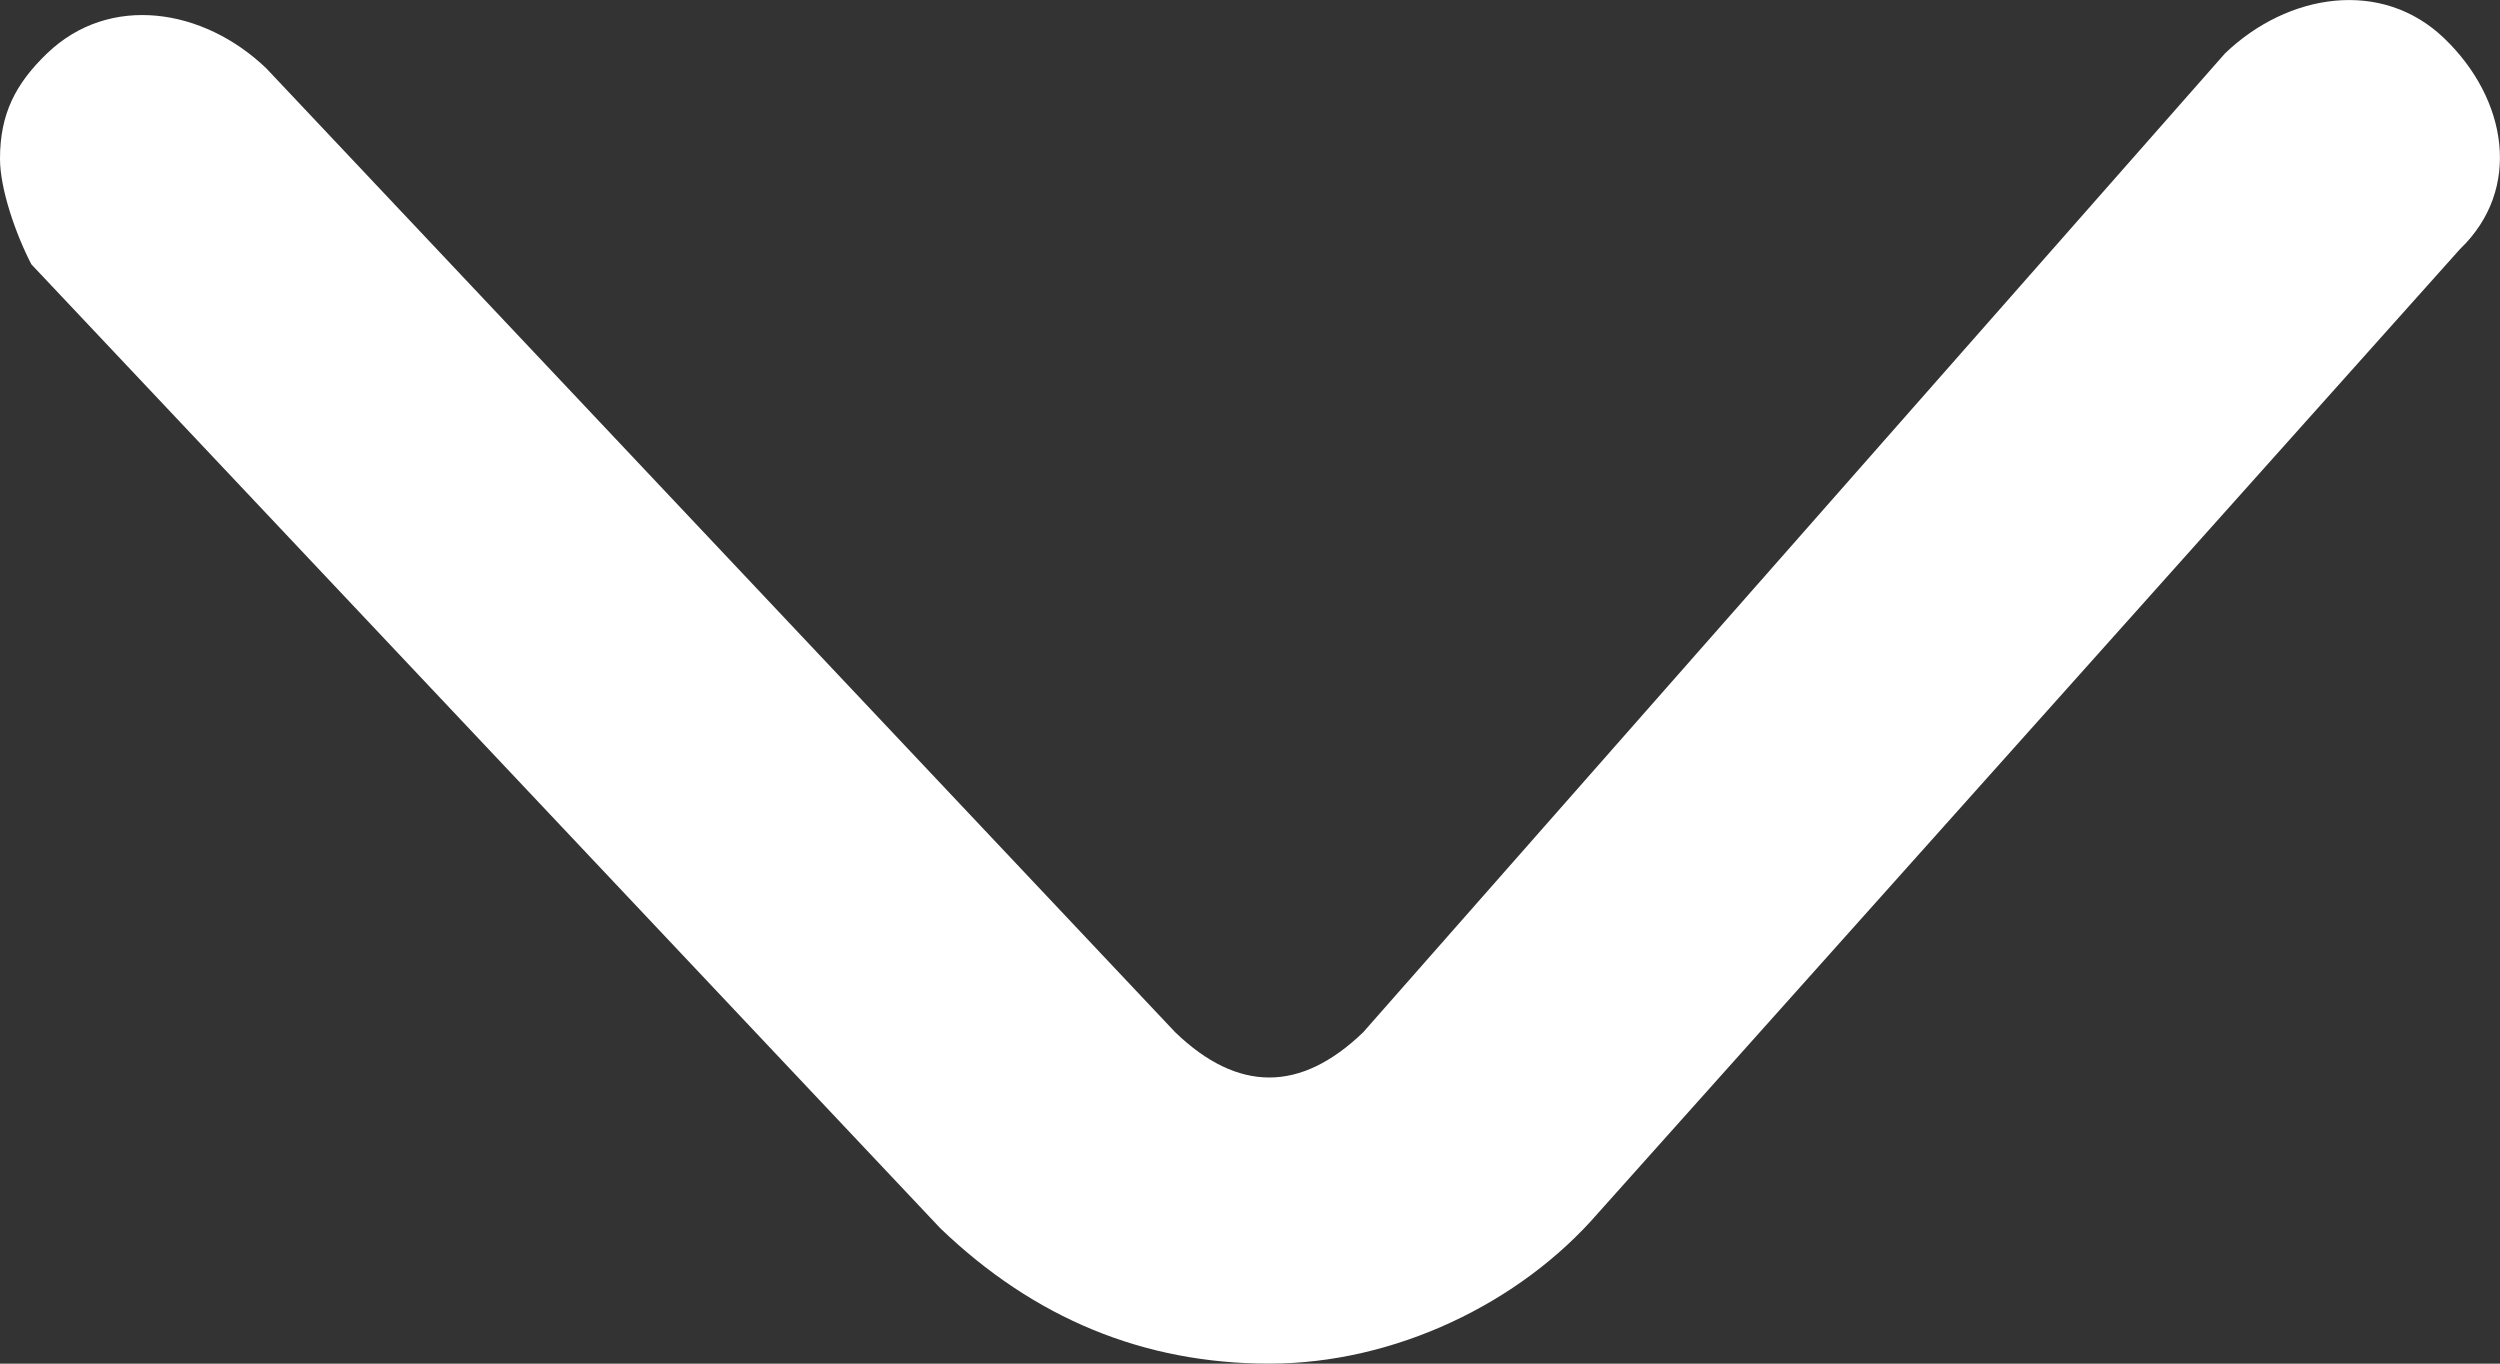 <svg width="11" height="6" viewBox="0 0 11 6" fill="none" xmlns="http://www.w3.org/2000/svg">
<rect x="0" y="0" width="11" height="6" fill="#333333" stroke="none"/>
<path id="Vector" d="M-3.05477e-08 0.699C-2.18582e-08 0.5 0.069 0.368 0.207 0.235C0.483 -0.03 0.896 0.036 1.172 0.301L5.171 4.542C5.309 4.675 5.447 4.741 5.585 4.741C5.722 4.741 5.86 4.675 5.998 4.542L9.79 0.235C10.066 -0.03 10.48 -0.096 10.755 0.169C11.031 0.434 11.1 0.831 10.824 1.096L7.032 5.337C6.688 5.735 6.136 6 5.585 6C5.033 6 4.55 5.801 4.137 5.404L0.138 1.163C0.069 1.03 -3.63407e-08 0.831 -3.05477e-08 0.699Z" fill="white"/>
</svg>
